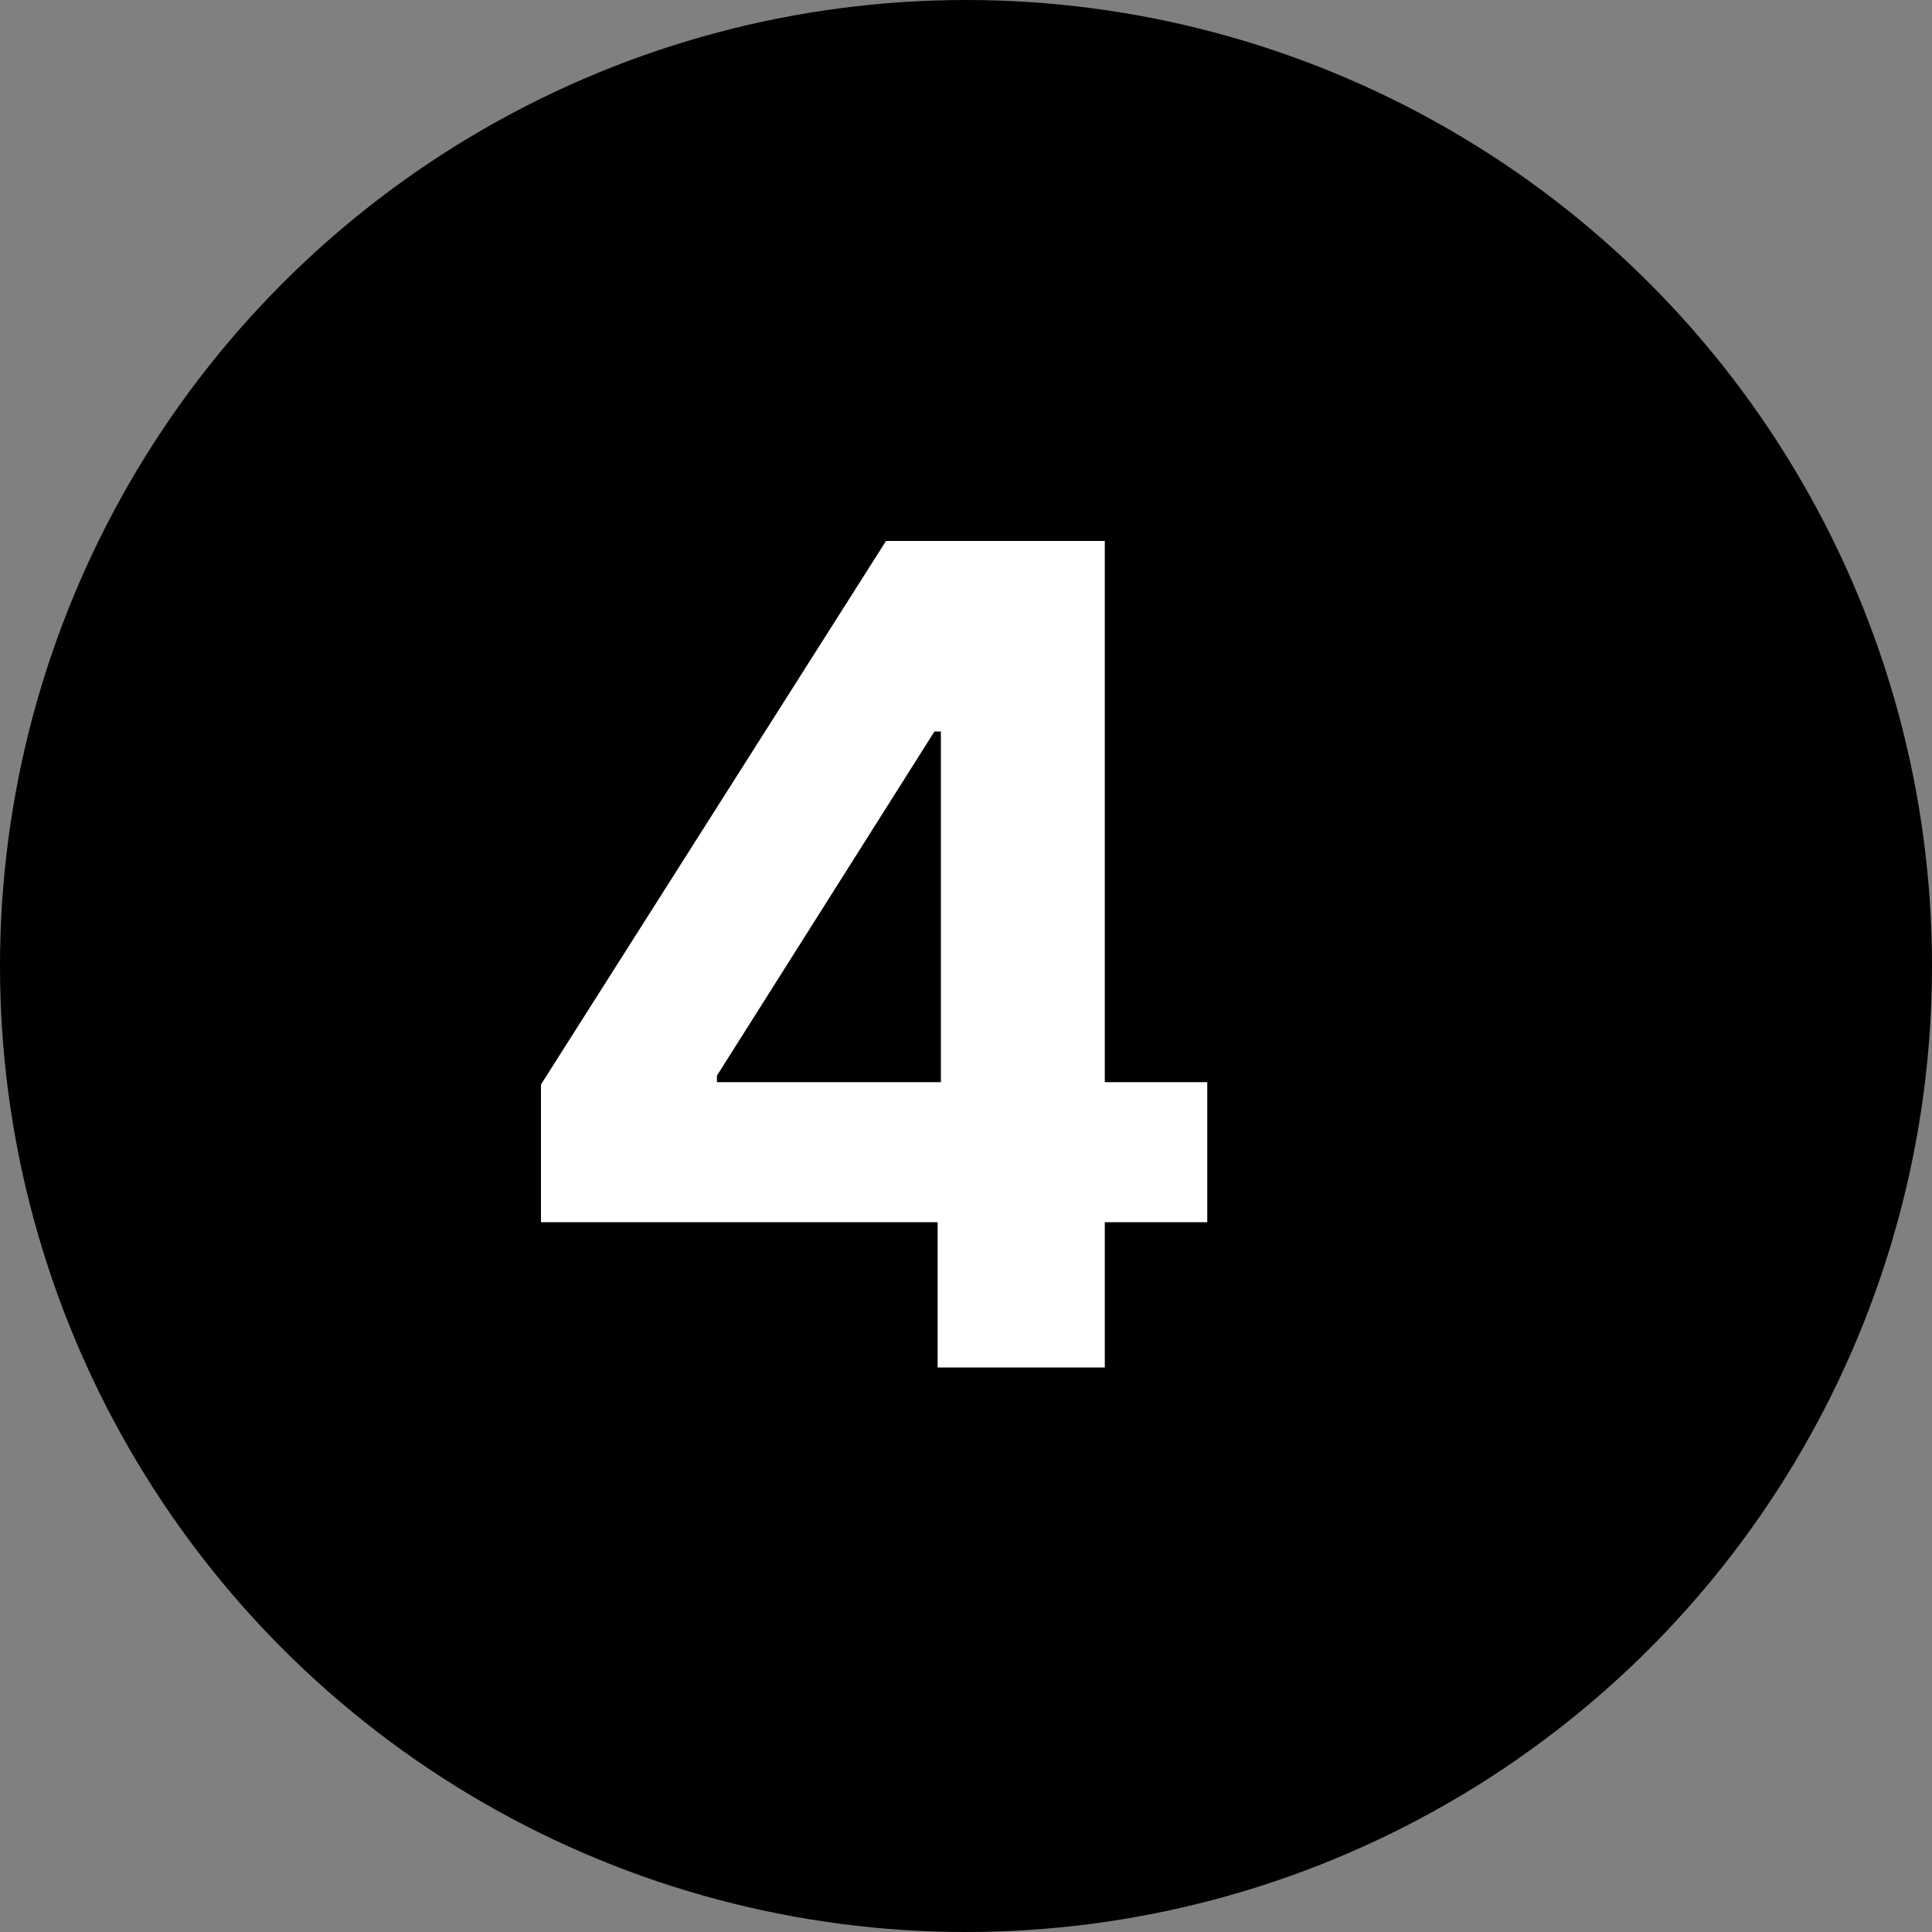 <svg xmlns="http://www.w3.org/2000/svg" width="25" height="25" viewBox="0 0 25 25" fill="none"><rect x="0" y="0" width="25" height="25" fill="#808080" stroke="none"/><circle cx="12.5" cy="12.5" r="12.5" fill="black"></circle><path d="M7 15.815V14.034L11.465 7H13V9.465H12.092L9.277 13.919V14.003H15.622V15.815H7ZM12.133 17.695V15.272L12.175 14.483V7H14.296V17.695H12.133Z" fill="white"></path></svg>
